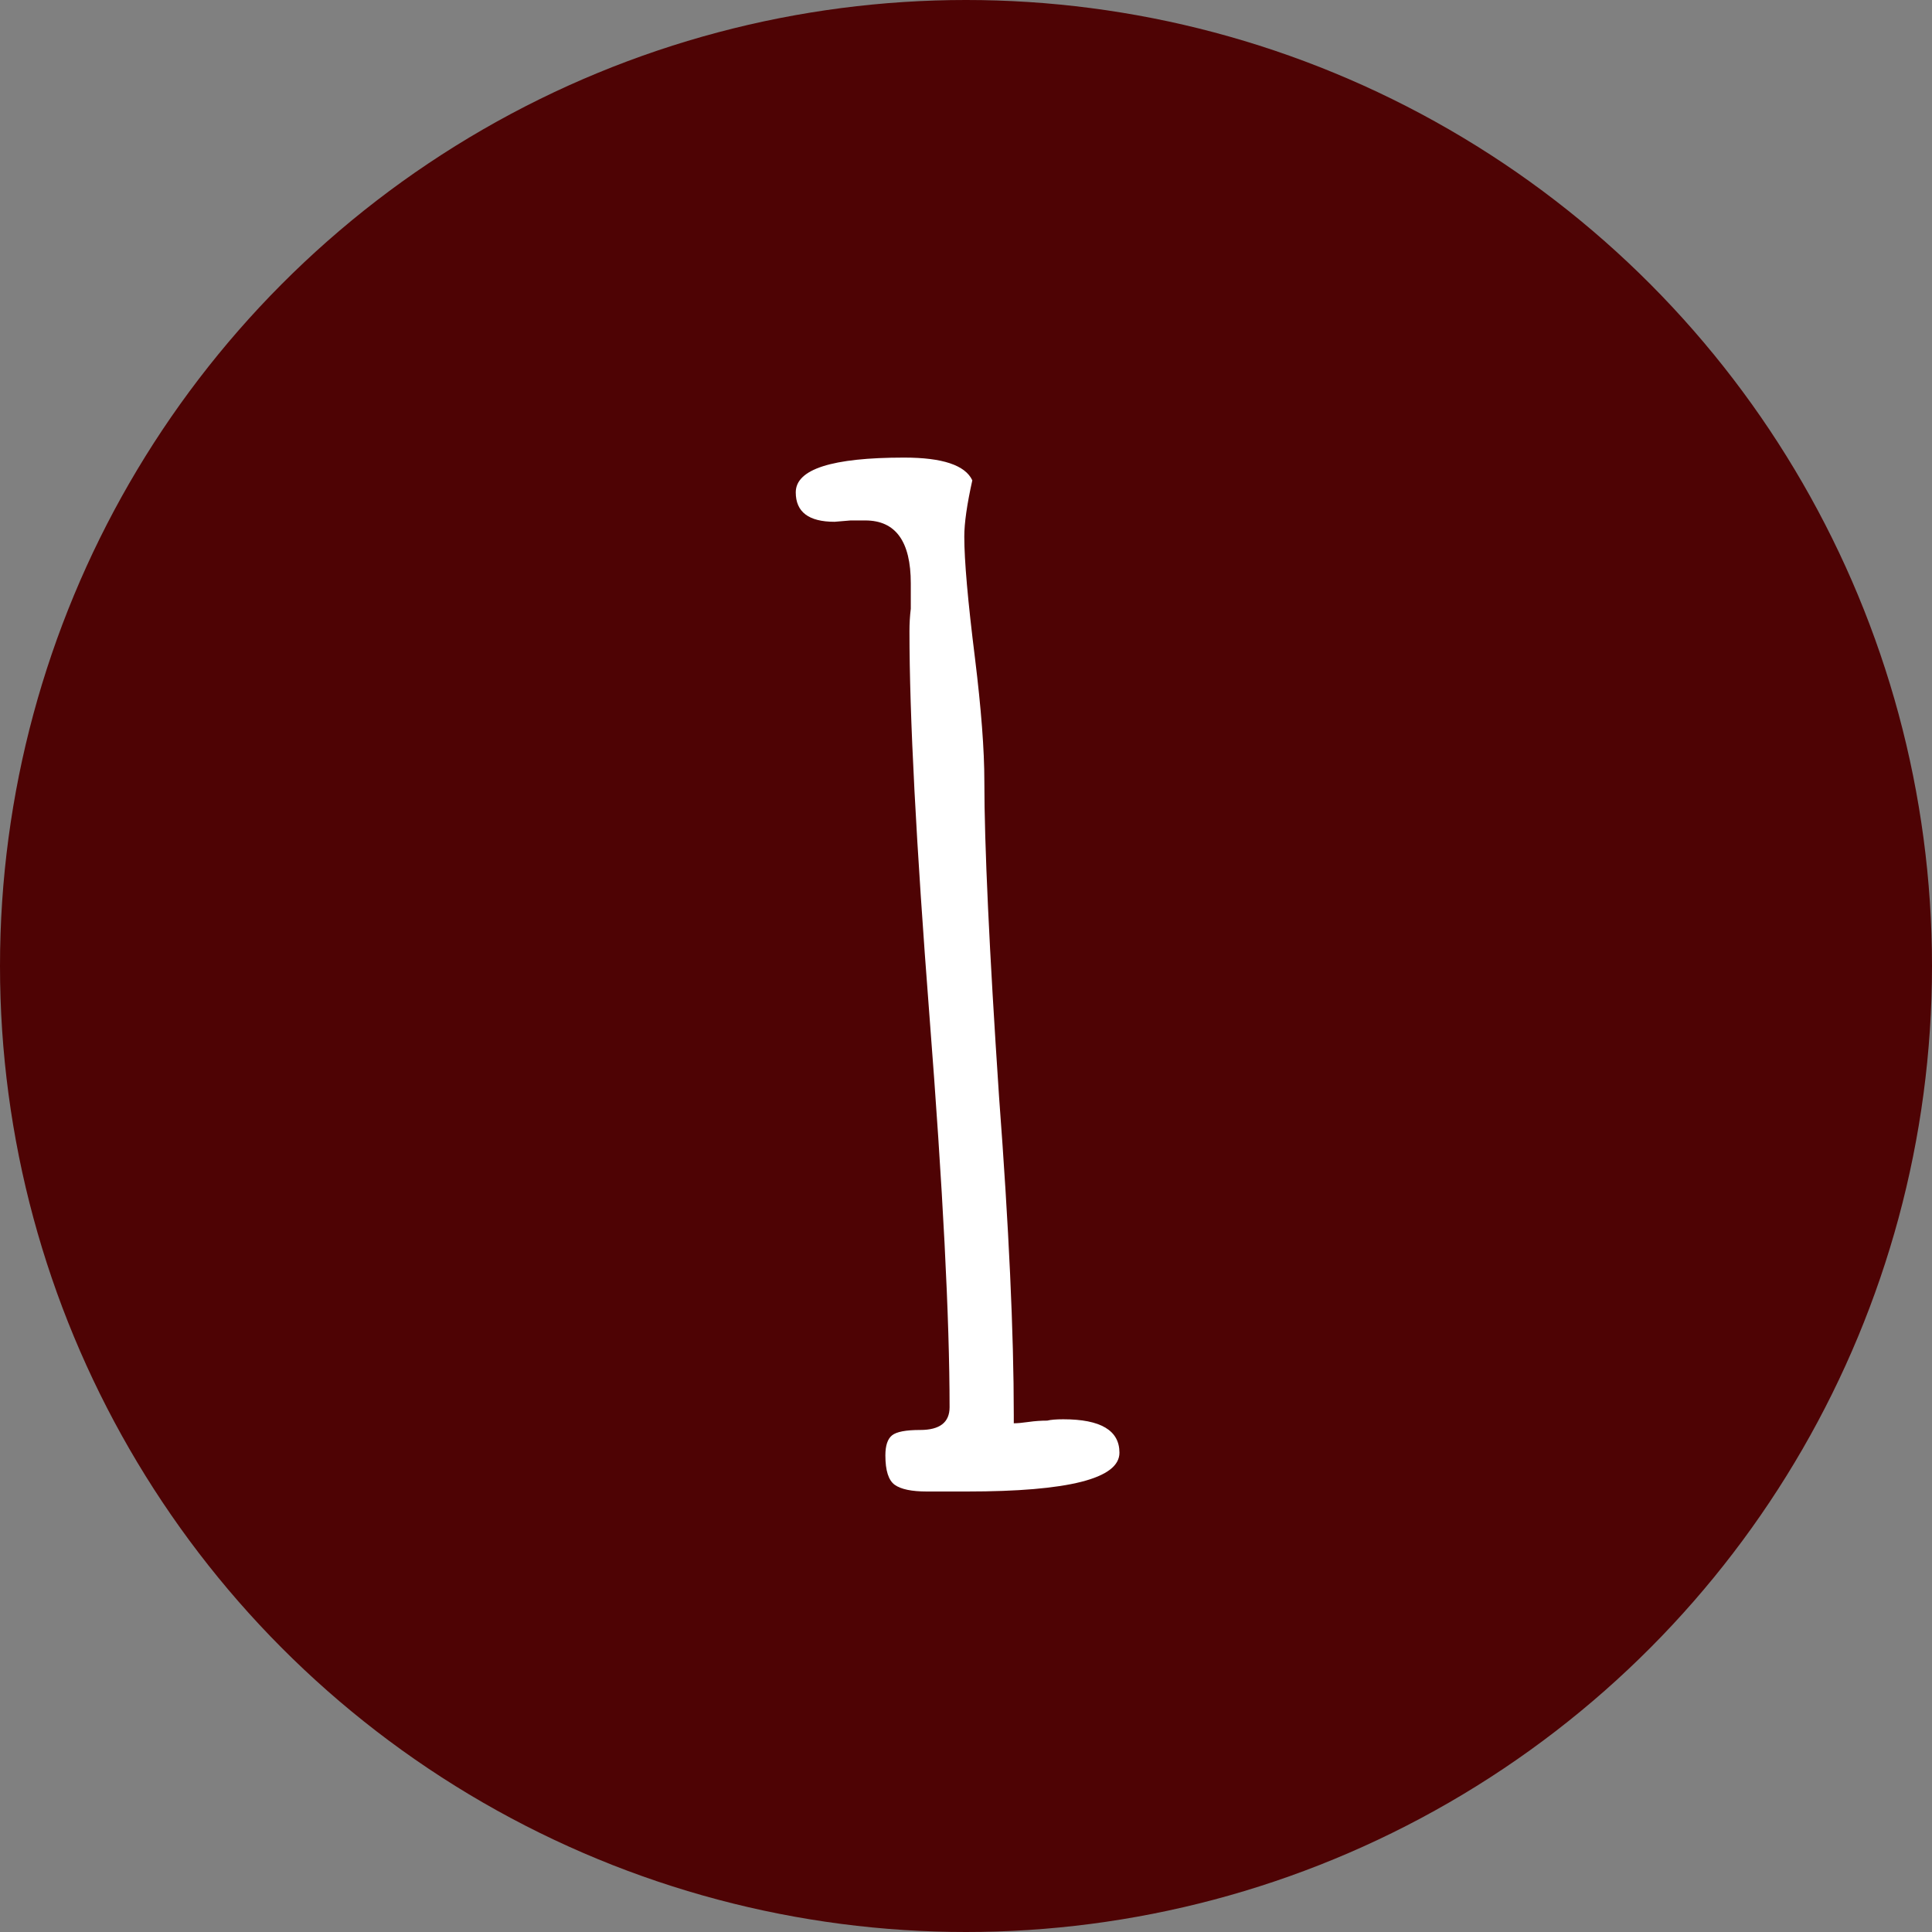 <svg width="26" height="26" viewBox="0 0 26 26" fill="none" xmlns="http://www.w3.org/2000/svg">
<rect x="0" y="0" width="26" height="26" fill="#808080" stroke="none"/>
<circle cx="13" cy="13" r="13" fill="#4E0304"/>
<path d="M12.473 20.072C12.269 20.072 12.125 20.042 12.041 19.982C11.957 19.922 11.915 19.79 11.915 19.586C11.915 19.454 11.945 19.364 12.005 19.316C12.065 19.268 12.191 19.244 12.383 19.244C12.647 19.244 12.779 19.142 12.779 18.938C12.779 17.75 12.689 15.998 12.509 13.682C12.329 11.354 12.239 9.626 12.239 8.498C12.239 8.39 12.245 8.288 12.257 8.192V7.85C12.257 7.286 12.053 7.004 11.645 7.004H11.447L11.231 7.022C10.883 7.022 10.709 6.89 10.709 6.626C10.709 6.314 11.195 6.158 12.167 6.158C12.683 6.158 12.989 6.26 13.085 6.464C13.013 6.788 12.977 7.04 12.977 7.22C12.977 7.544 13.025 8.09 13.121 8.858C13.205 9.542 13.247 10.094 13.247 10.514C13.247 11.366 13.313 12.782 13.445 14.762C13.577 16.514 13.643 17.942 13.643 19.046V19.154C13.691 19.154 13.757 19.148 13.841 19.136C13.925 19.124 14.009 19.118 14.093 19.118C14.141 19.106 14.213 19.1 14.309 19.1C14.813 19.1 15.065 19.25 15.065 19.55C15.065 19.898 14.381 20.072 13.013 20.072H12.725H12.473Z" fill="white"/>
</svg>
